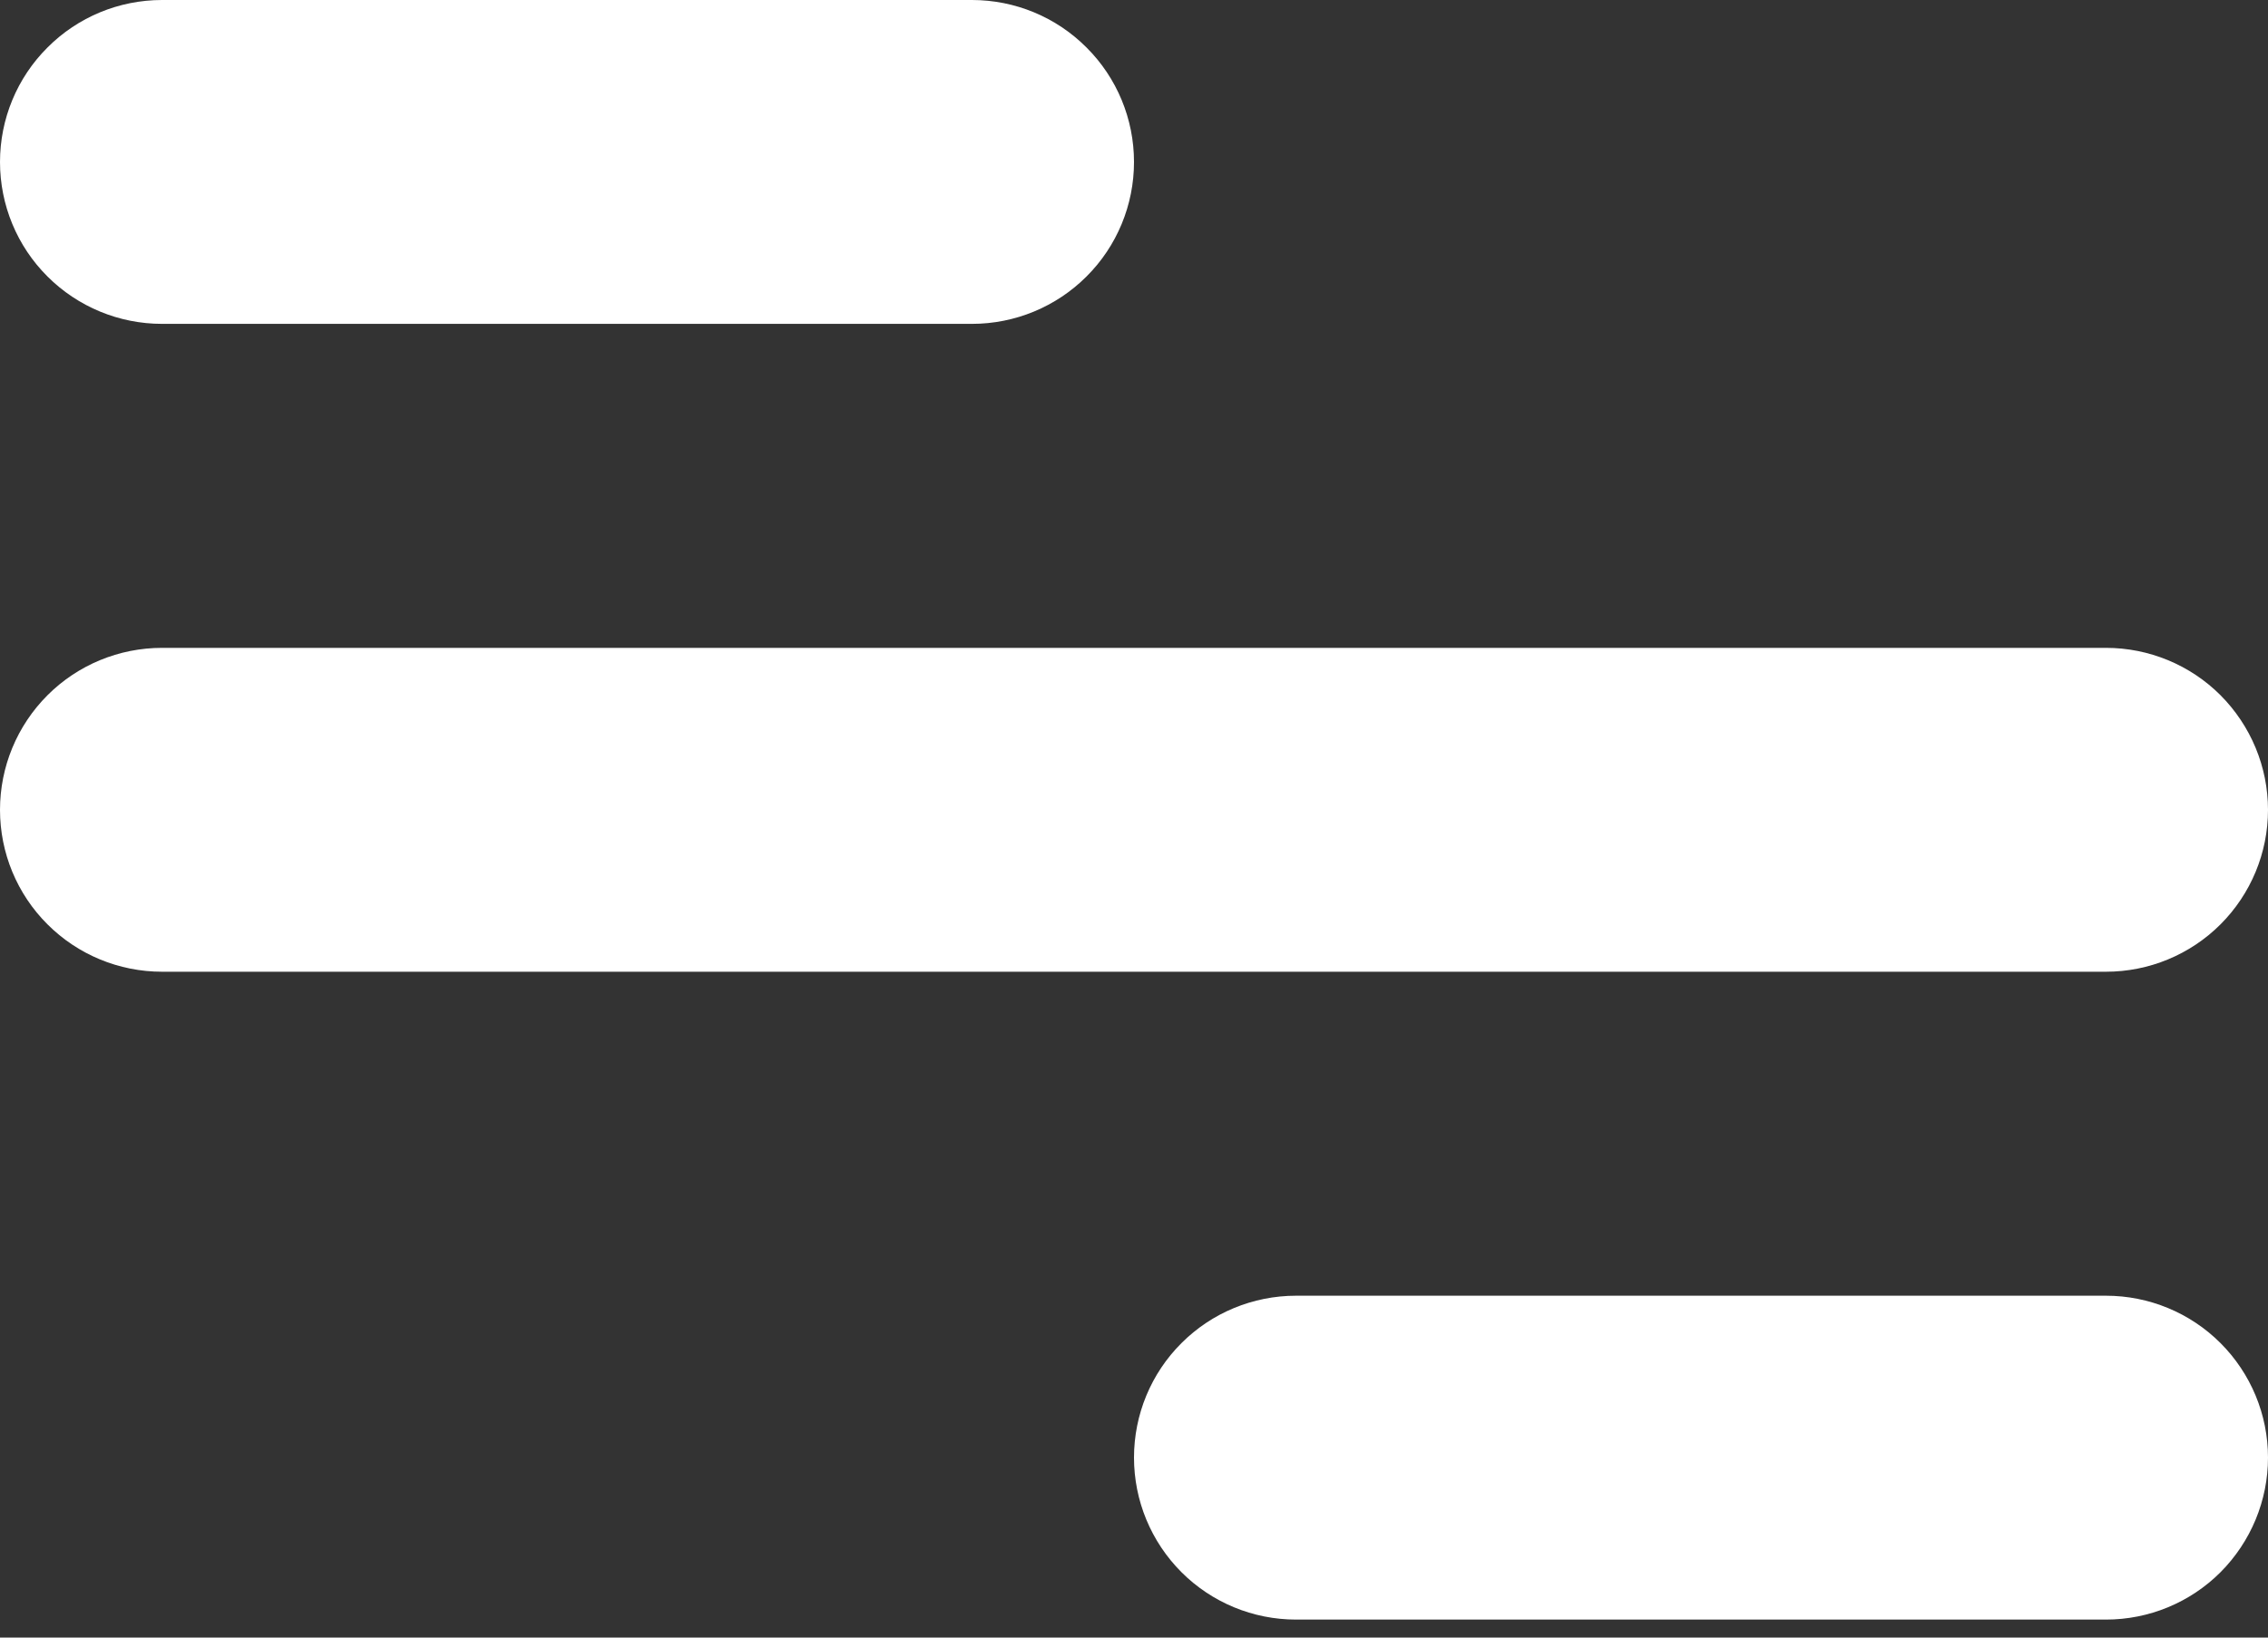<svg width="18" height="13" viewBox="0 0 18 13" fill="none" xmlns="http://www.w3.org/2000/svg">
<rect x="0" y="0" width="18" height="13" fill="#333333" stroke="none"/>
<path d="M1.286 0H7.714C8.055 0 8.382 0.135 8.623 0.377C8.865 0.618 9 0.945 9 1.286C9 1.627 8.865 1.954 8.623 2.195C8.382 2.436 8.055 2.571 7.714 2.571H1.286C0.945 2.571 0.618 2.436 0.377 2.195C0.135 1.954 0 1.627 0 1.286C0 0.945 0.135 0.618 0.377 0.377C0.618 0.135 0.945 0 1.286 0ZM10.286 10.286H16.714C17.055 10.286 17.382 10.421 17.623 10.662C17.864 10.903 18 11.23 18 11.571C18 11.912 17.864 12.239 17.623 12.481C17.382 12.722 17.055 12.857 16.714 12.857H10.286C9.945 12.857 9.618 12.722 9.377 12.481C9.135 12.239 9 11.912 9 11.571C9 11.23 9.135 10.903 9.377 10.662C9.618 10.421 9.945 10.286 10.286 10.286ZM1.286 5.143H16.714C17.055 5.143 17.382 5.278 17.623 5.519C17.864 5.761 18 6.088 18 6.429C18 6.77 17.864 7.097 17.623 7.338C17.382 7.579 17.055 7.714 16.714 7.714H1.286C0.945 7.714 0.618 7.579 0.377 7.338C0.135 7.097 0 6.77 0 6.429C0 6.088 0.135 5.761 0.377 5.519C0.618 5.278 0.945 5.143 1.286 5.143Z" fill="white"/>
</svg>

